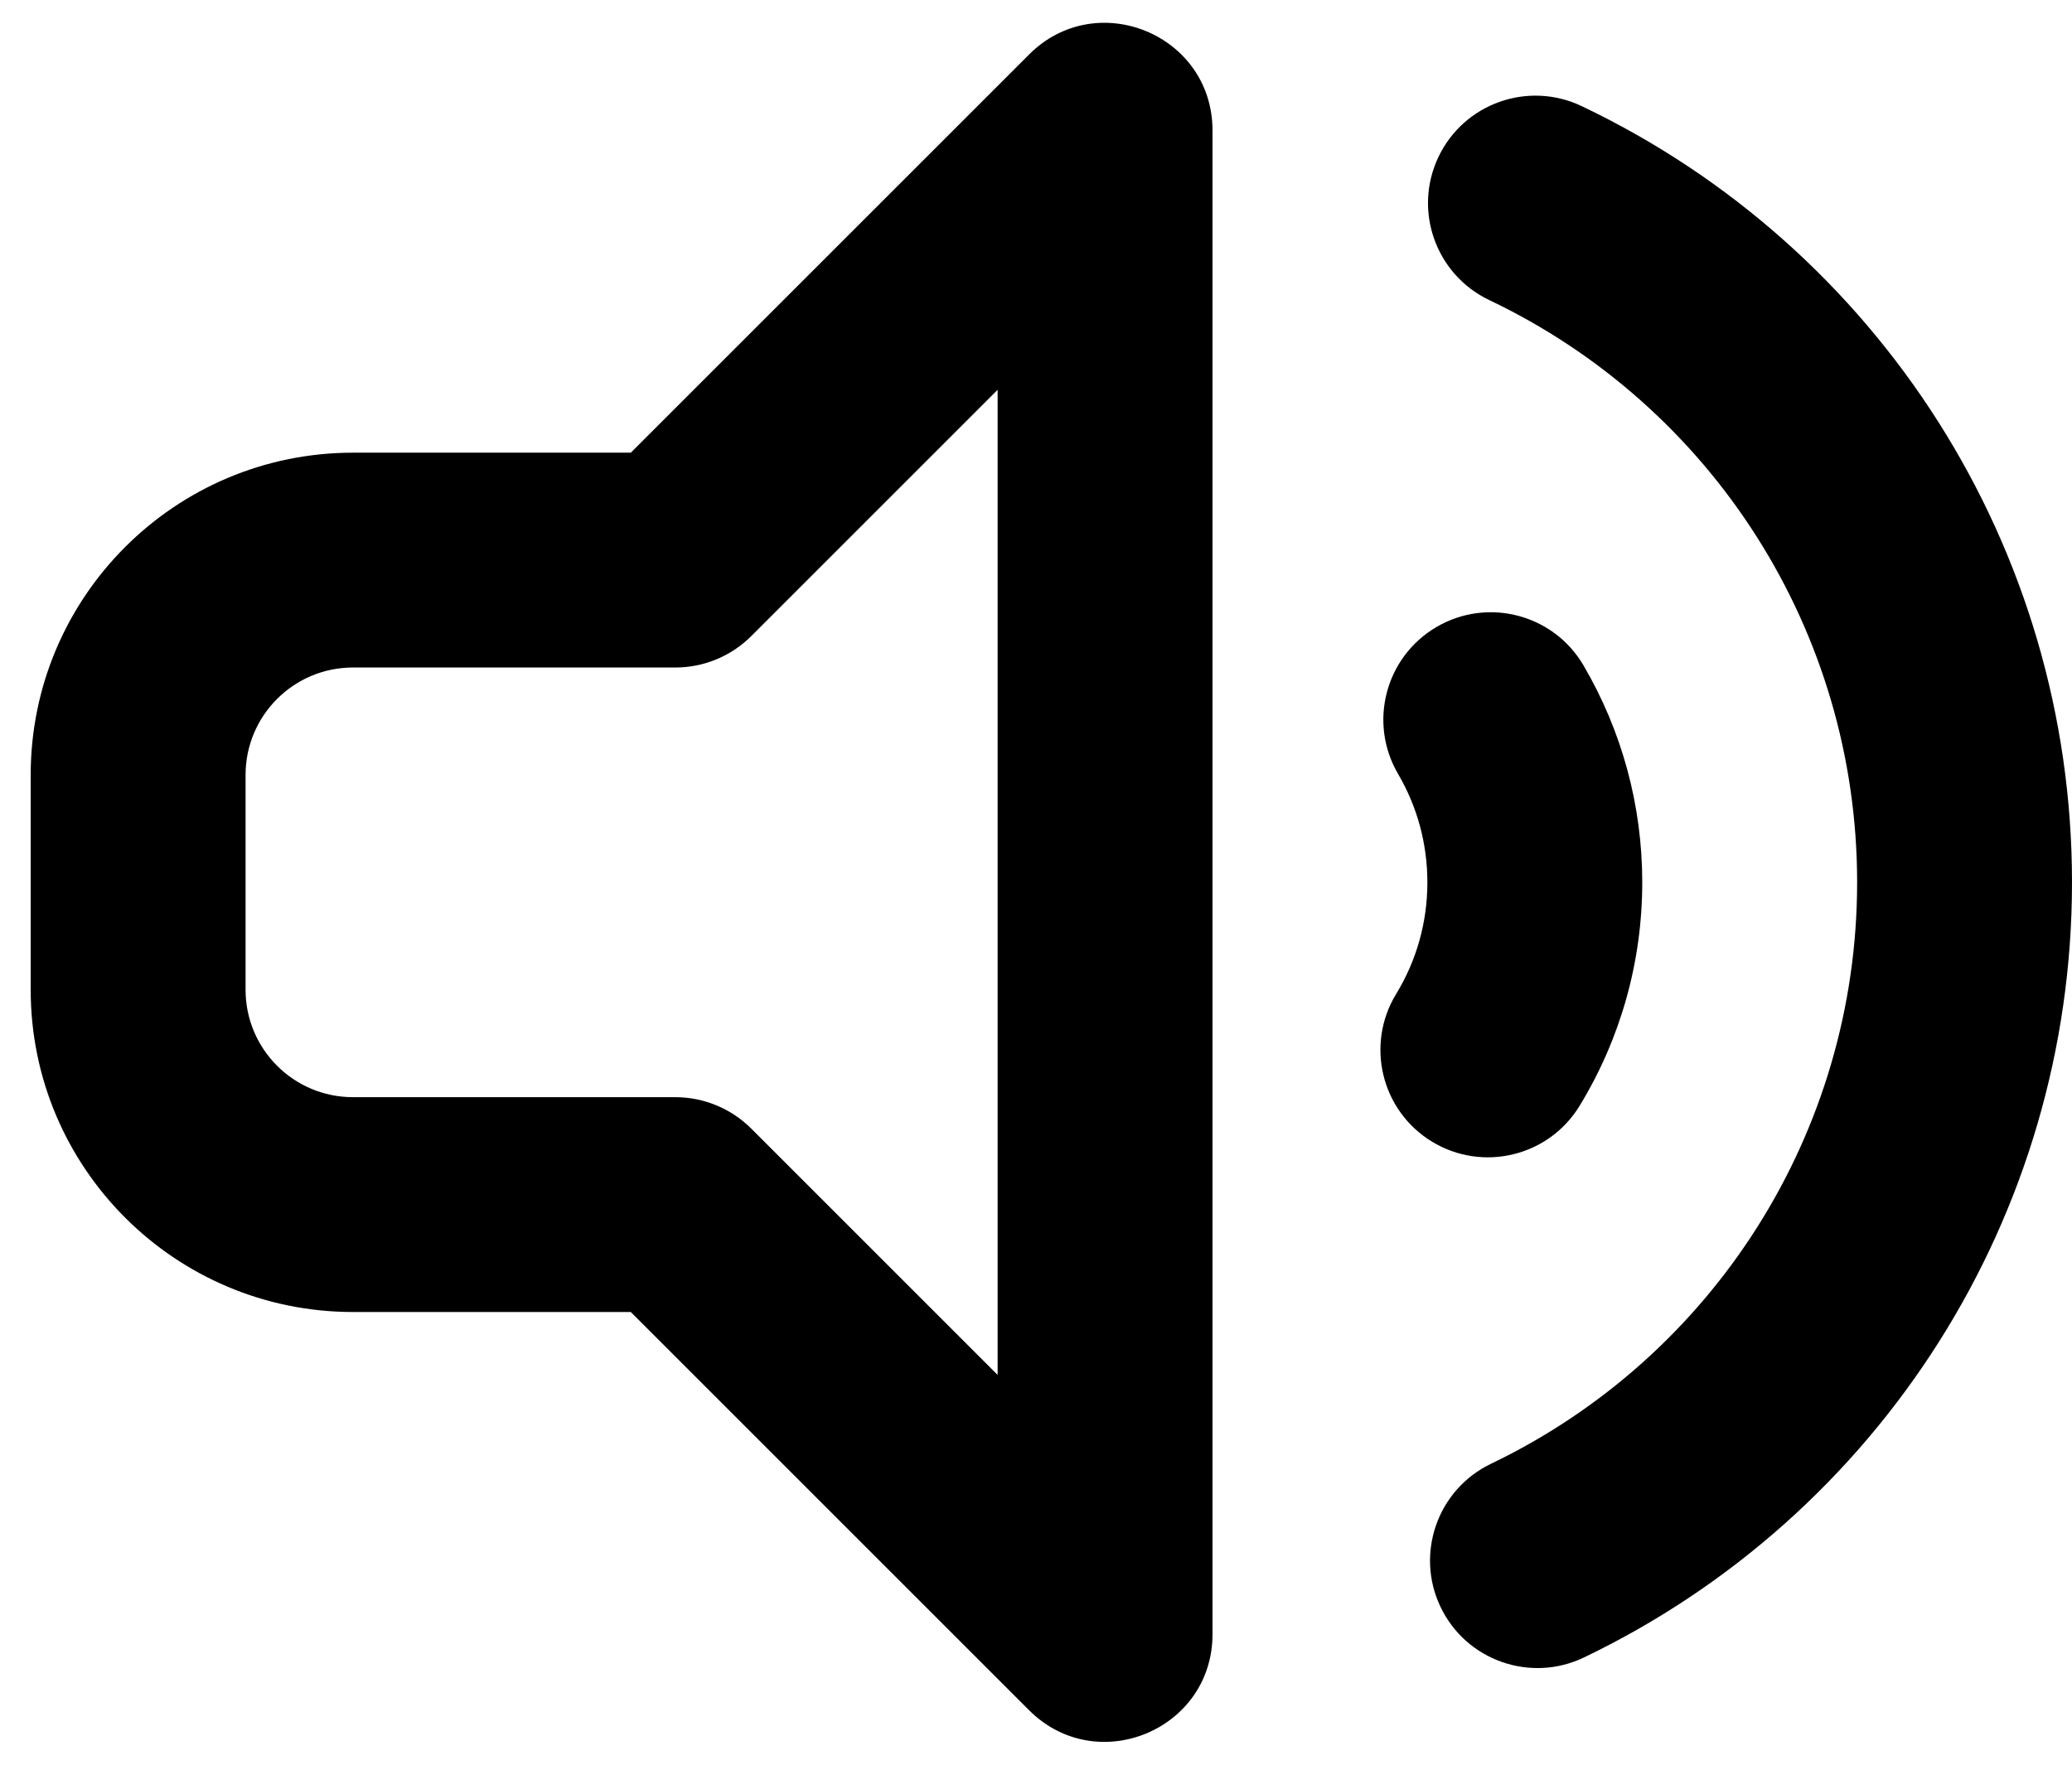 <?xml version="1.0" encoding="UTF-8"?> <svg xmlns="http://www.w3.org/2000/svg" width="54" height="46" viewBox="0 0 54 46" fill="none"><path d="M41.281 43.205C39.886 43.874 38.214 43.286 37.545 41.892C36.876 40.498 37.464 38.825 38.858 38.156C44.642 35.38 48.4 29.53 48.4 23C48.4 16.453 44.622 10.588 38.813 7.822C37.417 7.157 36.824 5.486 37.489 4.09C38.154 2.694 39.824 2.101 41.221 2.766C48.962 6.453 54 14.272 54 23C54 31.704 48.989 39.506 41.281 43.205ZM41.167 28.826C40.362 30.146 38.639 30.563 37.318 29.758C35.998 28.953 35.581 27.23 36.386 25.91C36.916 25.041 37.2 24.045 37.2 23C37.2 21.989 36.934 21.025 36.437 20.175C35.655 18.841 36.103 17.126 37.437 16.344C38.772 15.562 40.487 16.01 41.269 17.345C42.266 19.047 42.8 20.988 42.8 23C42.8 25.081 42.229 27.084 41.167 28.826ZM16.44 34.2H9.2C4.561 34.2 0.8 30.439 0.8 25.8V20.2C0.8 15.561 4.561 11.8 9.2 11.8H16.44L26.82 1.42C28.584 -0.344 31.6 0.905 31.6 3.4V42.6C31.6 45.094 28.584 46.344 26.82 44.58L16.44 34.2ZM26 10.16L19.58 16.58C19.055 17.105 18.342 17.4 17.6 17.4H9.2C7.653 17.4 6.4 18.654 6.4 20.2V25.8C6.4 27.346 7.653 28.6 9.2 28.6H17.6C18.342 28.6 19.055 28.895 19.58 29.42L26 35.84V10.16Z" fill="black"></path></svg> 